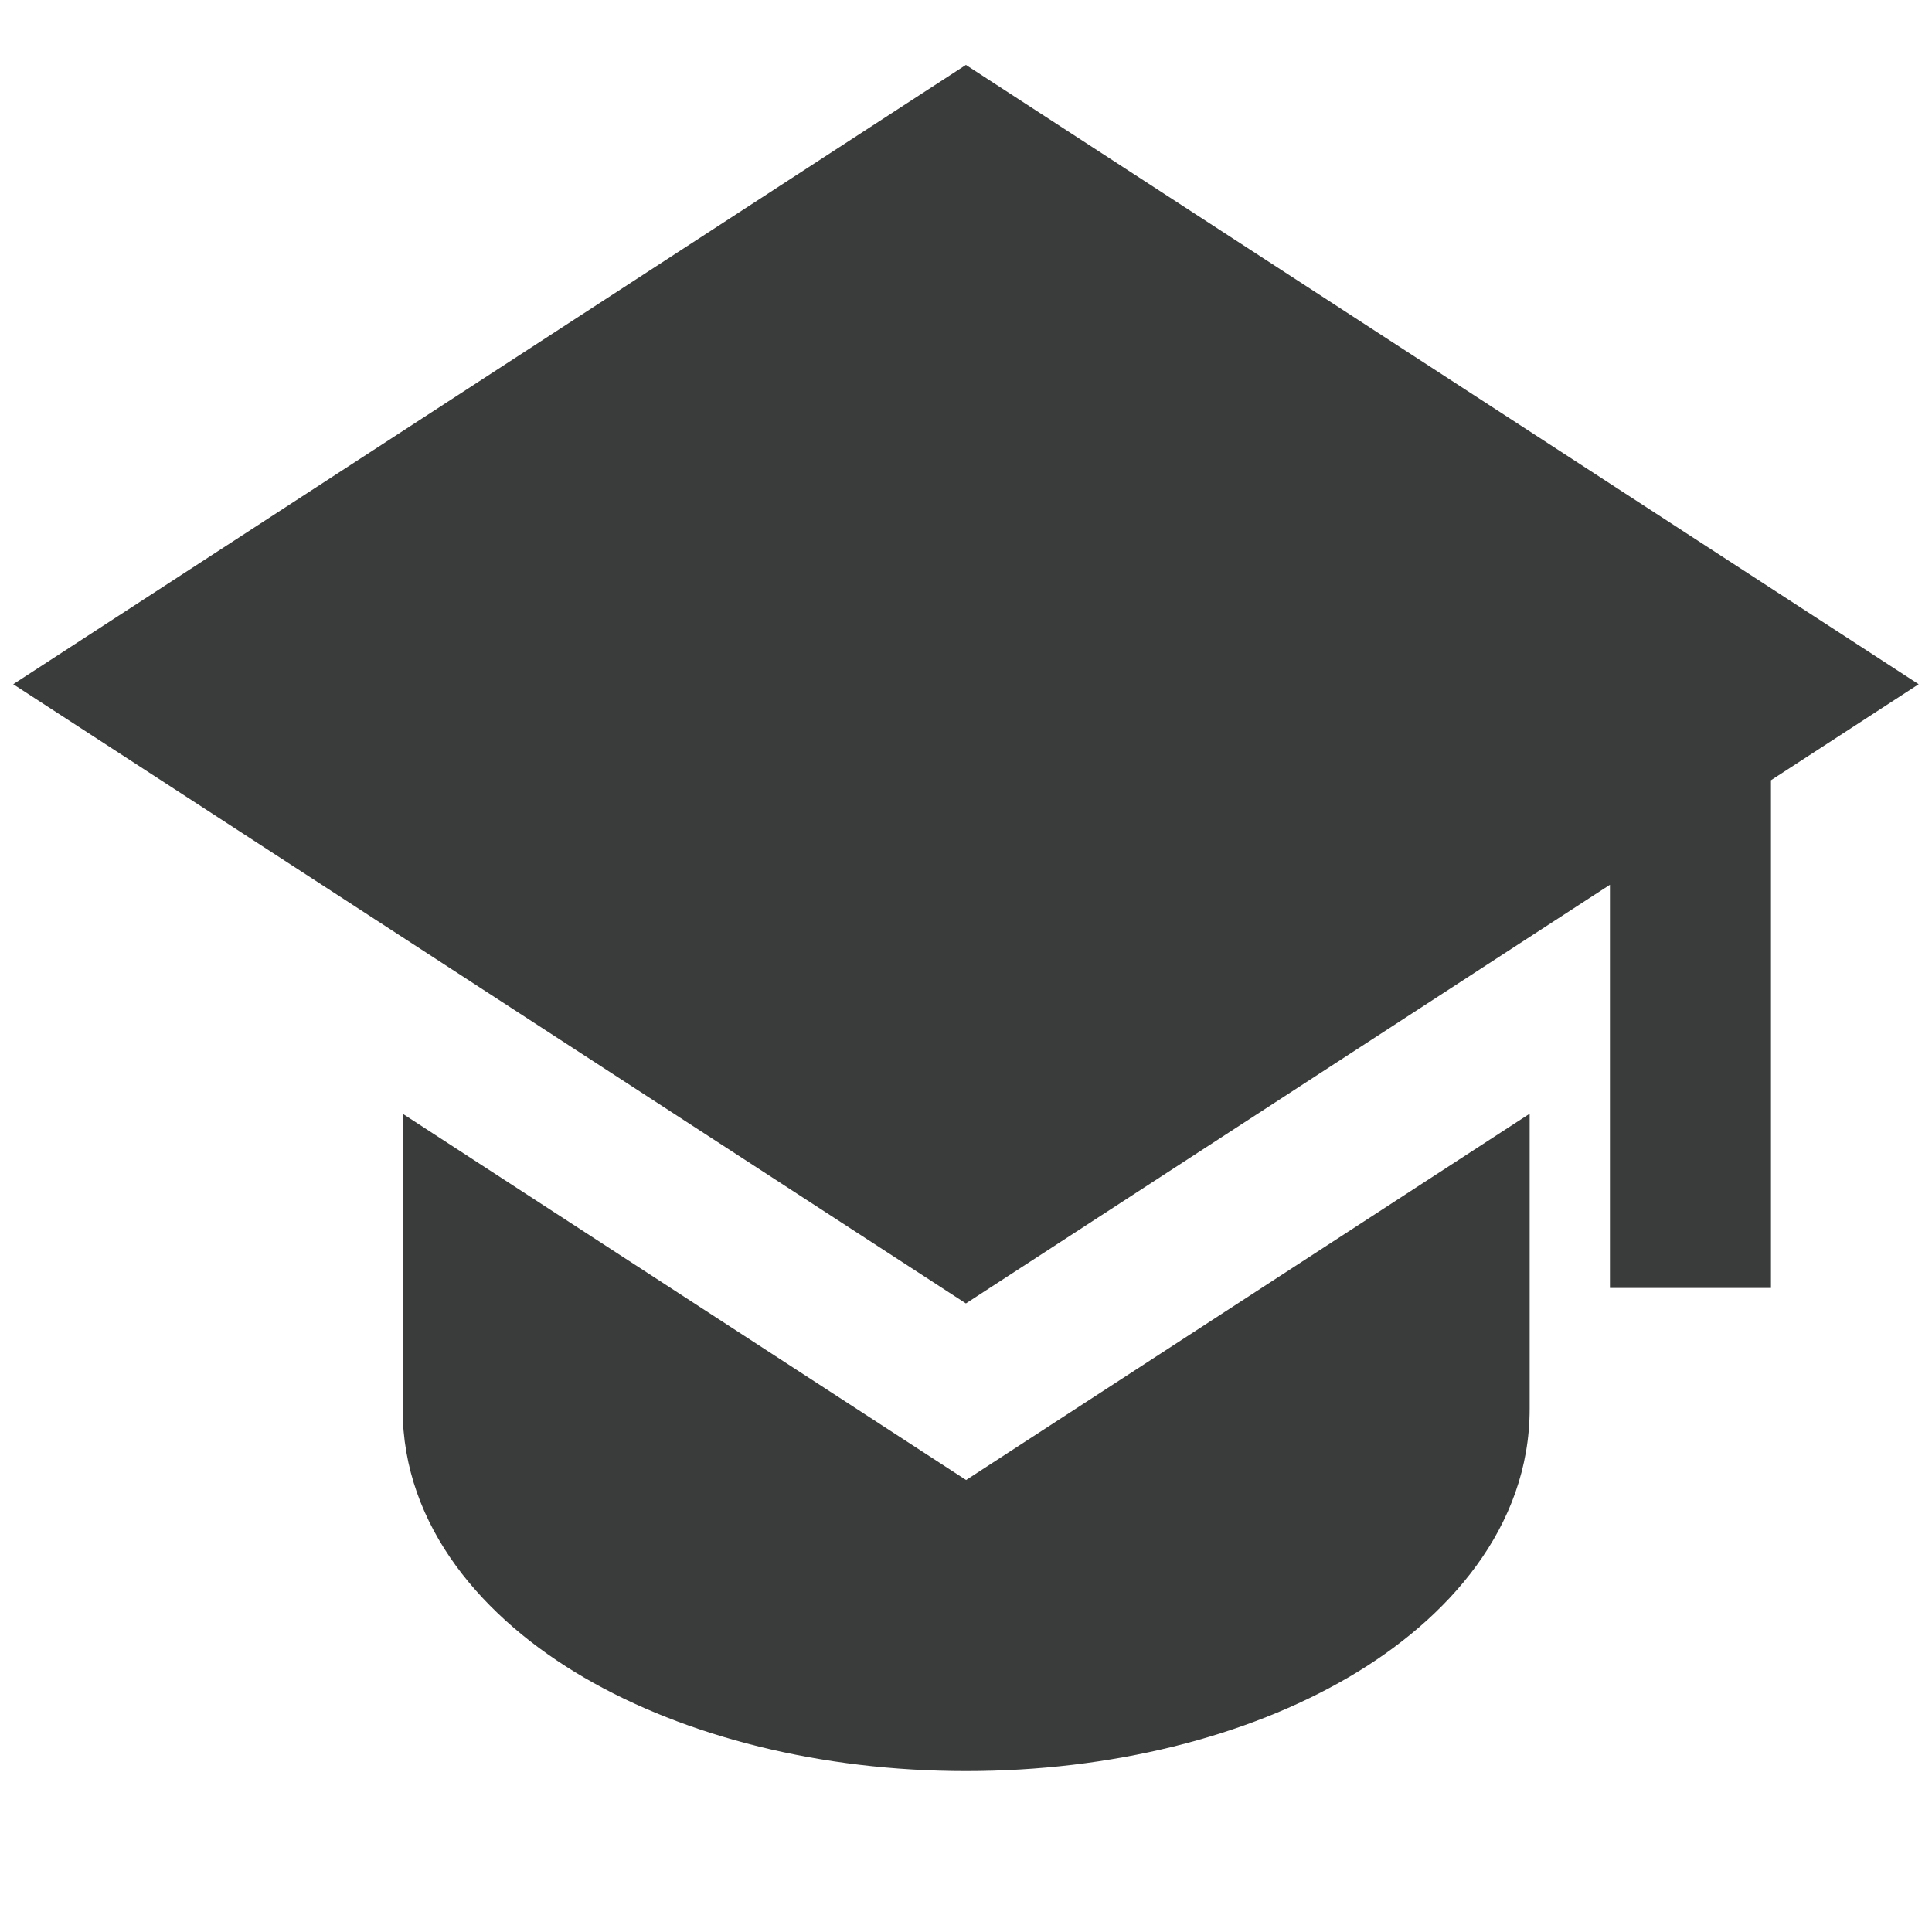 <?xml version="1.0" encoding="UTF-8"?> <svg xmlns="http://www.w3.org/2000/svg" width="20" height="20" viewBox="0 0 20 20" fill="none"><path d="M19.862 7.083L9.999 0.672L0.137 7.083L9.999 13.493L16.666 9.159V13.333H18.333V8.077L19.862 7.083Z" fill="#3A3B3B"></path><path d="M4.168 14.584V11.529L10.001 15.321L15.835 11.529V14.584C15.835 15.809 14.99 16.763 13.957 17.365C12.904 17.98 11.503 18.334 10.001 18.334C8.5 18.334 7.1 17.98 6.045 17.365C5.013 16.763 4.168 15.809 4.168 14.584Z" fill="#3A3B3B"></path></svg> 